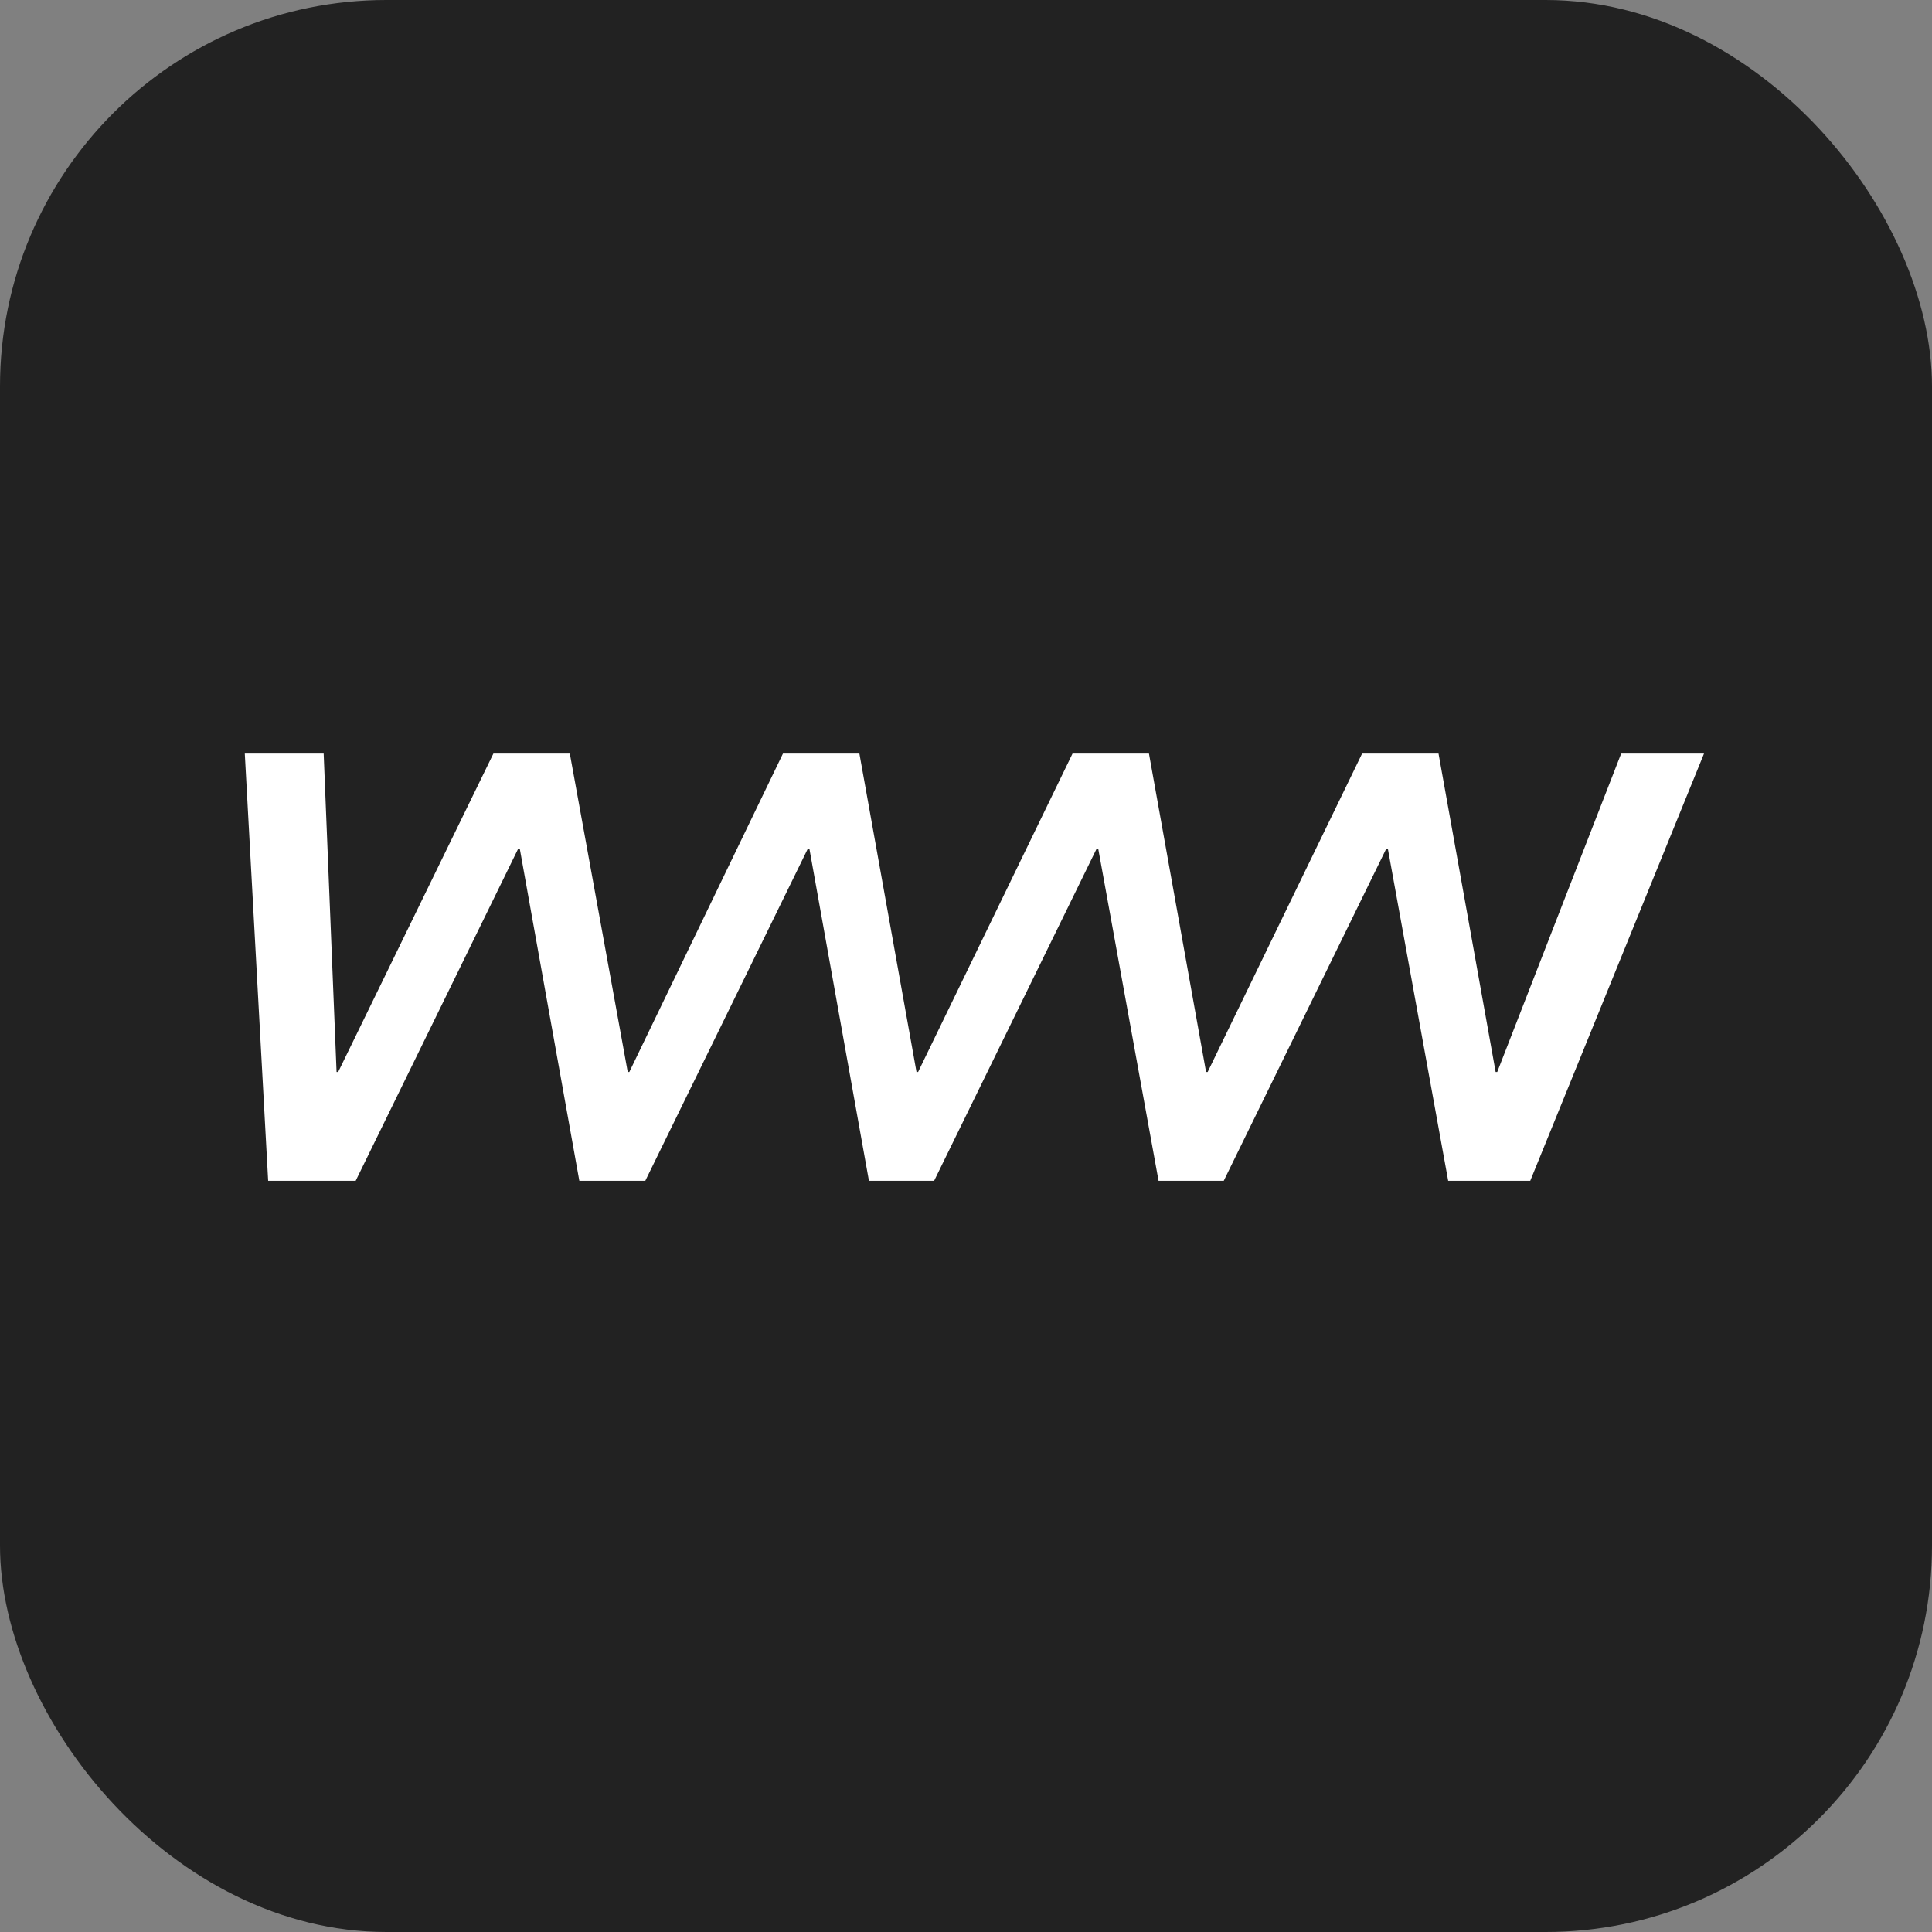 <svg width="100" height="100" viewBox="0 0 100 100" fill="none" xmlns="http://www.w3.org/2000/svg">
<rect x="0" y="0" width="100" height="100" fill="#808080" stroke="none"/>
<rect width="100" height="100" rx="20" fill="#222222"/>
<path d="M13.88 61.118L12.671 39.006H16.753L17.421 55.486H17.503L25.538 39.006H29.494L32.491 55.486H32.573L40.526 39.006H44.482L47.438 55.486H47.52L55.514 39.006H59.47L62.426 55.486H62.508L70.502 39.006H74.458L77.414 55.486H77.496L83.911 39.006H88.199L79.205 61.118H74.958L71.835 43.93H71.752L63.341 61.118H59.967L56.844 43.93H56.761L48.35 61.118H44.976L41.894 43.93H41.812L33.4 61.118H29.986L26.904 43.93H26.821L18.41 61.118H13.871H13.88Z" fill="white"/>
</svg>
